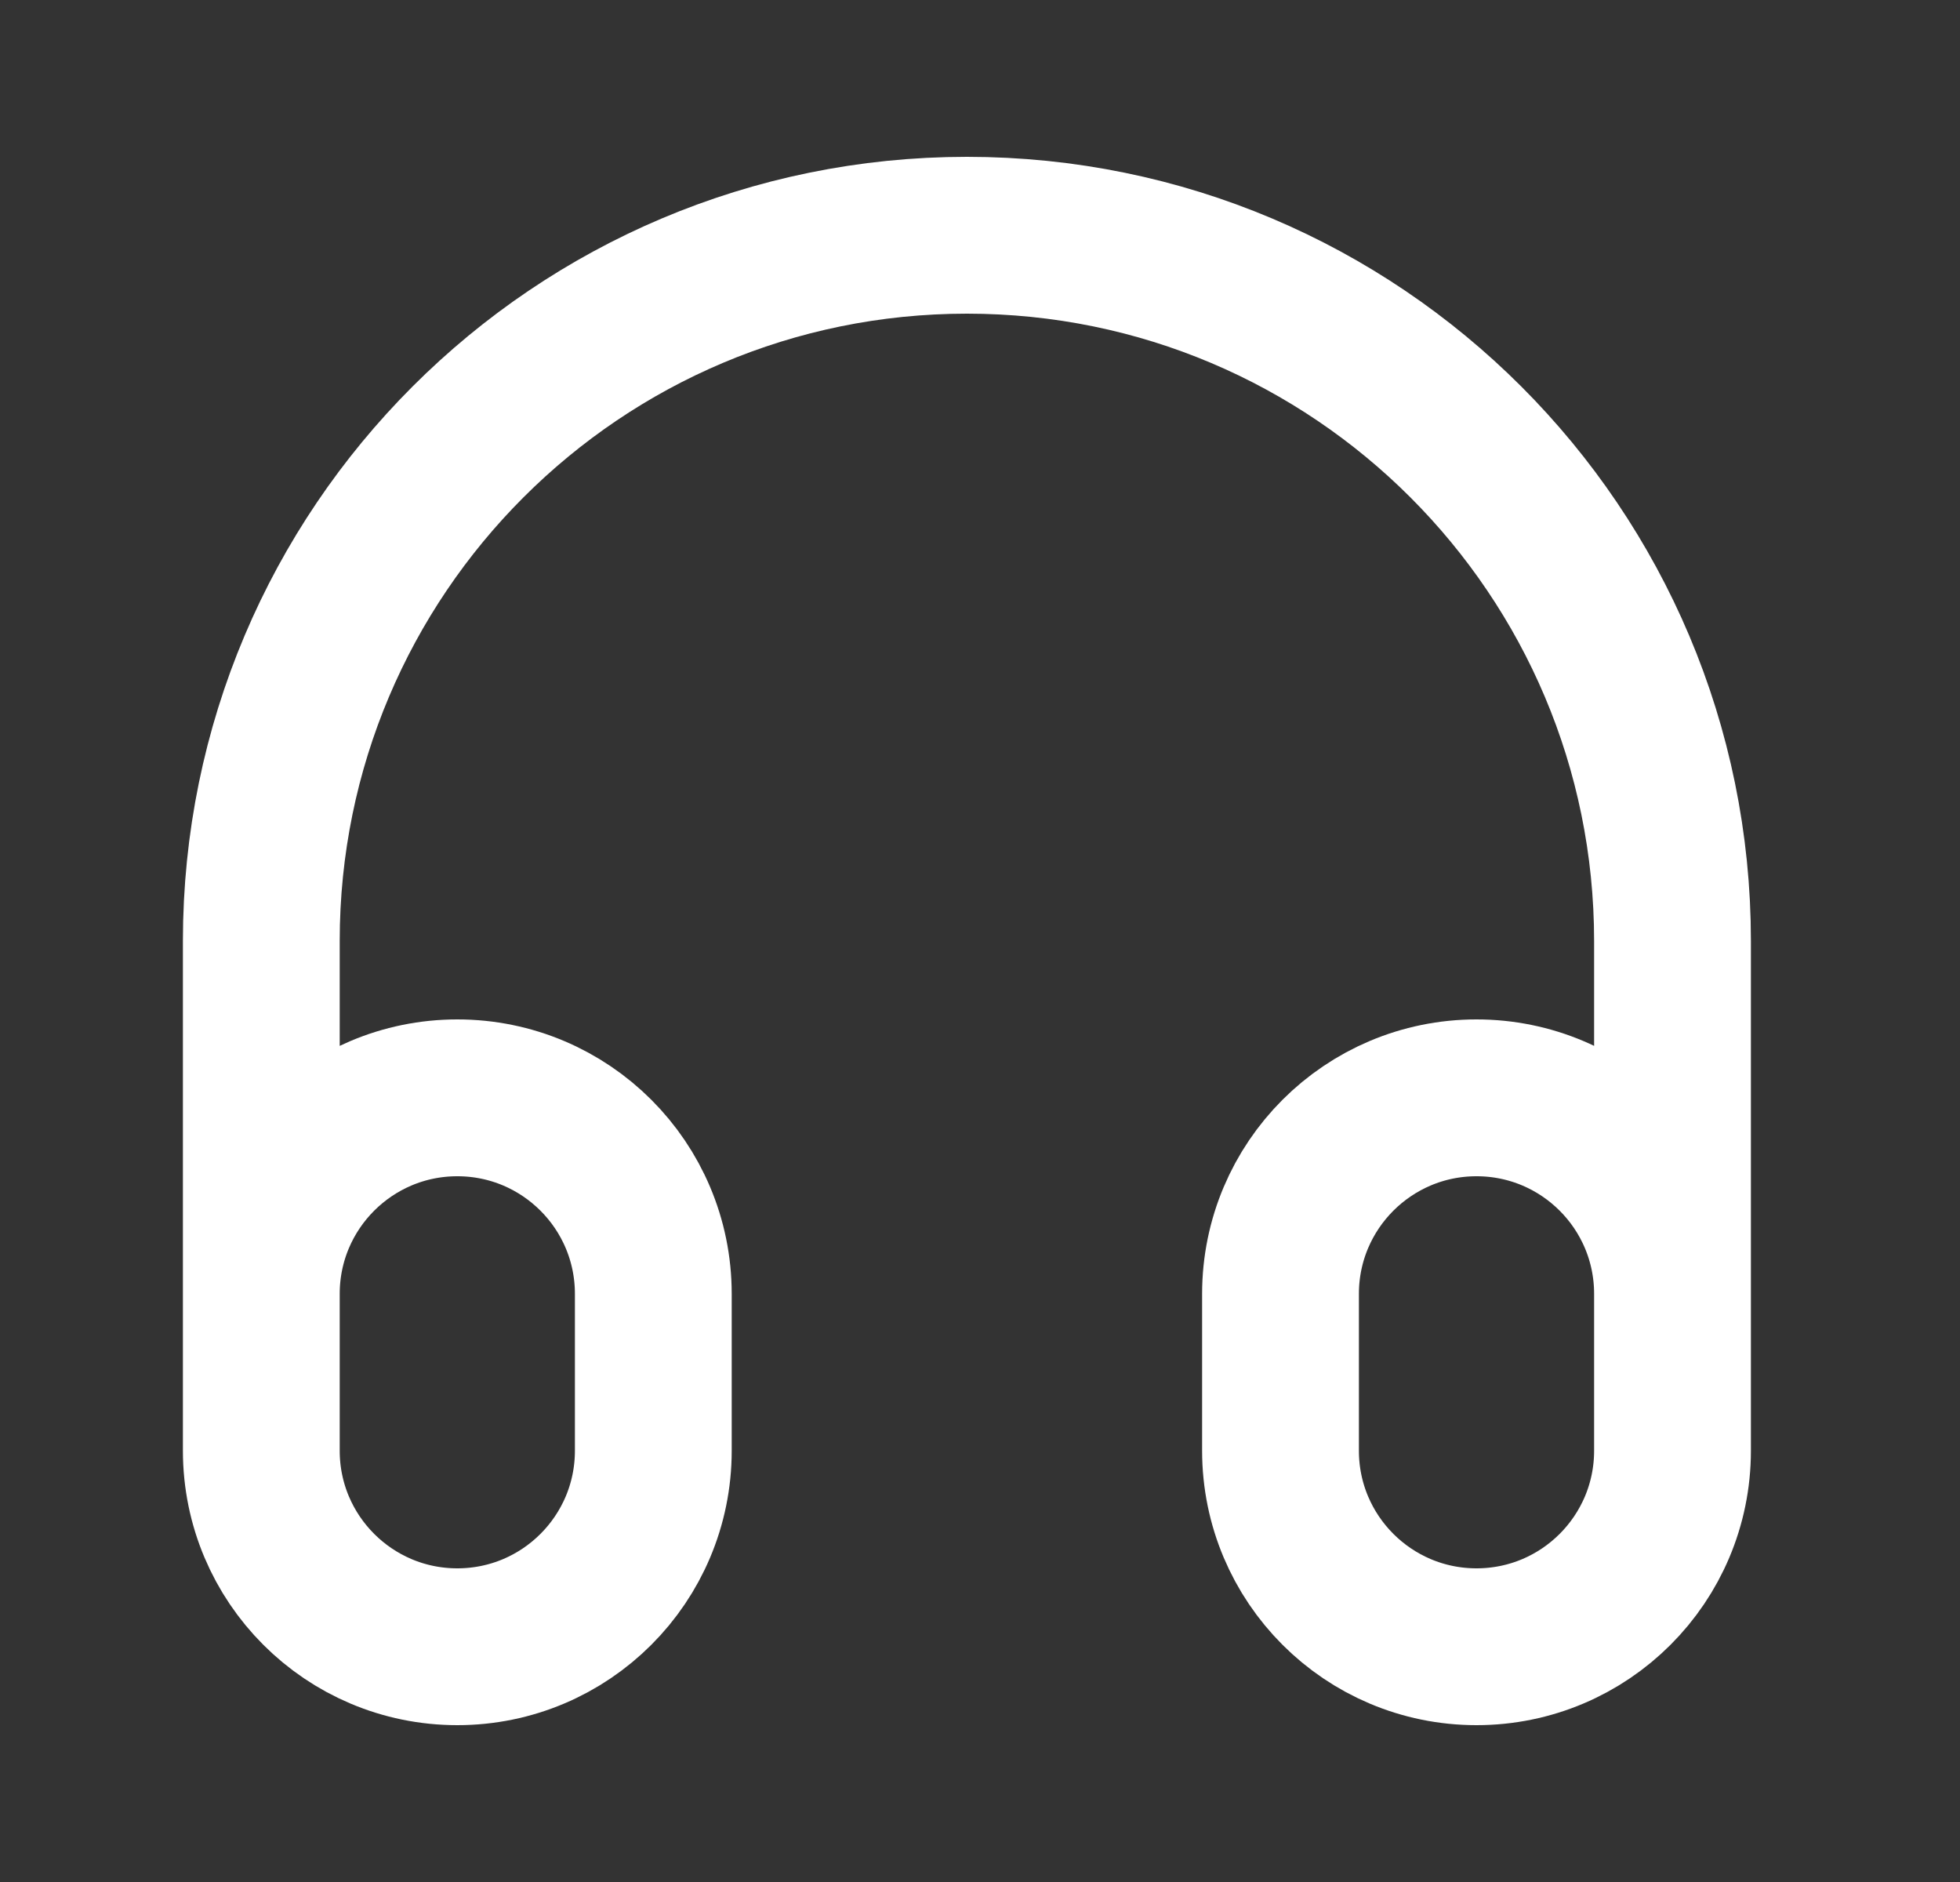 <svg width="25" height="24" viewBox="0 0 25 24" fill="none" xmlns="http://www.w3.org/2000/svg">
<rect x="0" y="0" width="25" height="24" fill="#333333" stroke="none"/>
<path d="M21.333 18V12C21.333 7.029 17.304 3 12.333 3C7.363 3 3.333 7.029 3.333 12V18M5.833 21C4.453 21 3.333 19.881 3.333 18.5V16.5C3.333 15.119 4.453 14 5.833 14C7.214 14 8.333 15.119 8.333 16.5V18.5C8.333 19.881 7.214 21 5.833 21ZM18.833 21C17.453 21 16.333 19.881 16.333 18.5V16.5C16.333 15.119 17.453 14 18.833 14C20.214 14 21.333 15.119 21.333 16.5V18.5C21.333 19.881 20.214 21 18.833 21Z" stroke="white" stroke-width="2" stroke-linecap="round" stroke-linejoin="round"/>
</svg>
